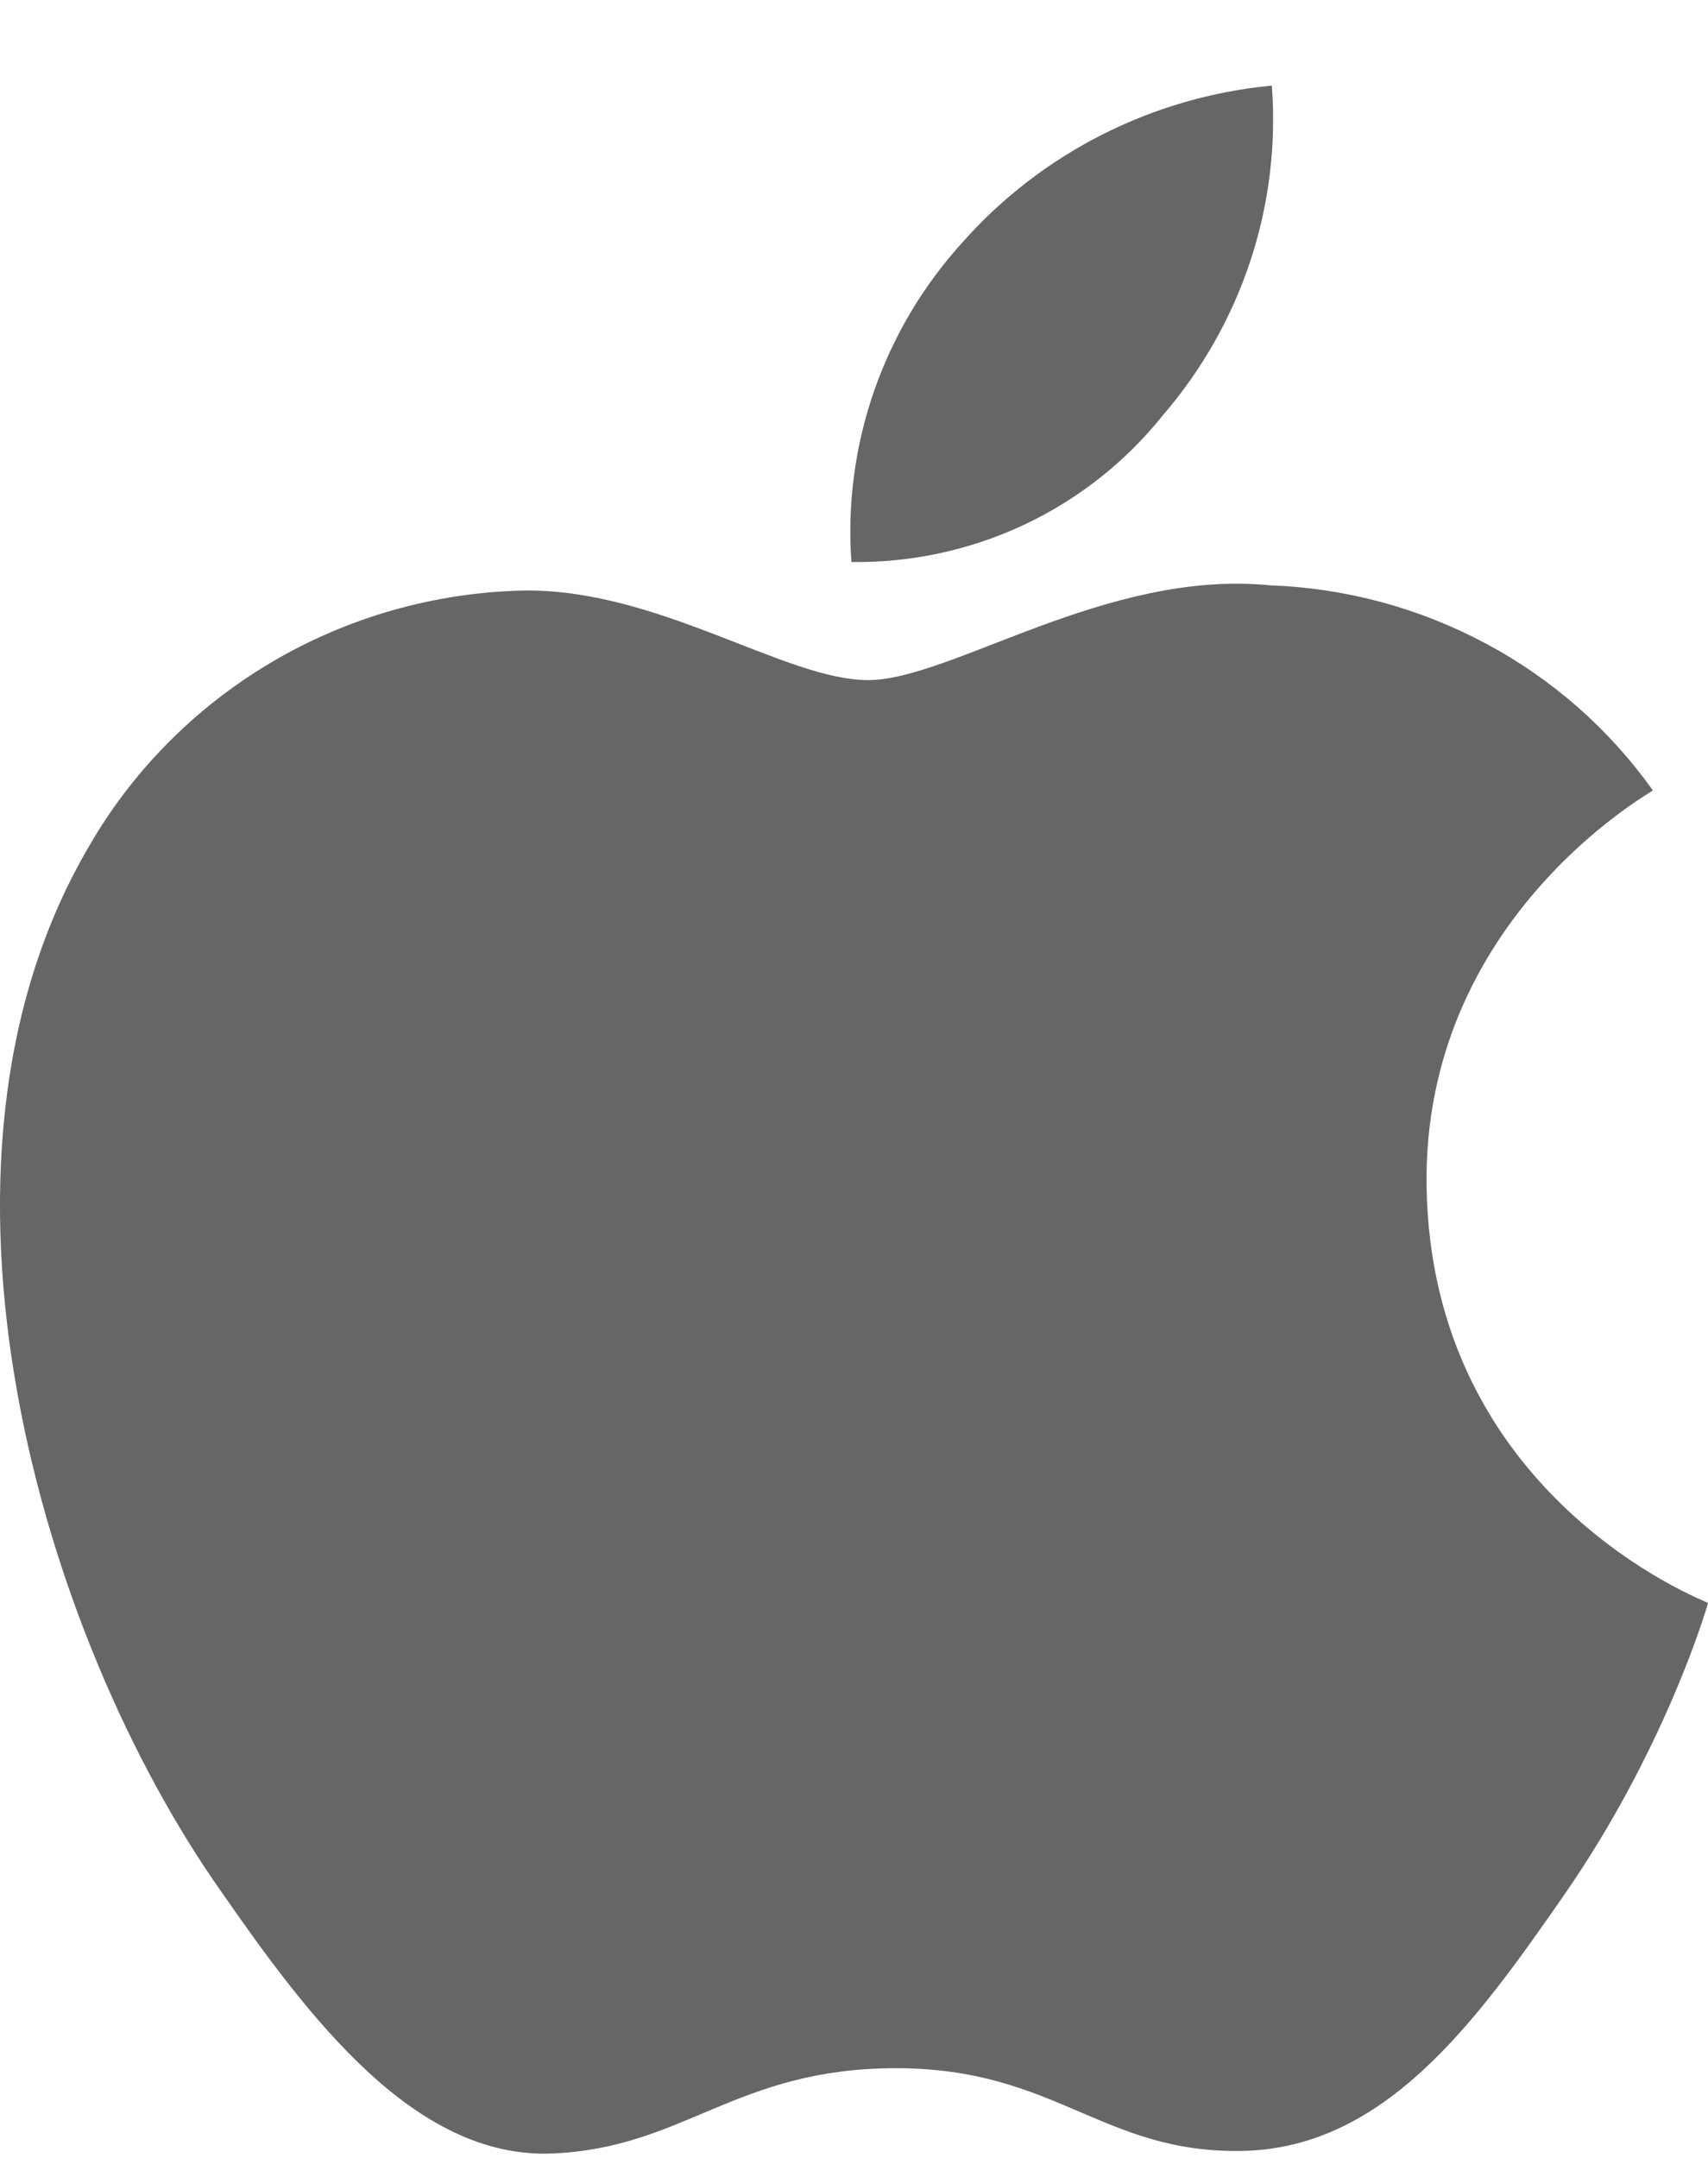 <svg width="19" height="24" viewBox="0 0 19 24" fill="none" xmlns="http://www.w3.org/2000/svg">
<path opacity="0.6" d="M13.837 6.501L14.129 6.51C14.969 6.54 15.791 6.762 16.53 7.158C17.269 7.553 17.904 8.112 18.387 8.791C18.29 8.858 15.84 10.257 15.869 13.17C15.908 16.649 18.971 17.808 19 17.827C18.981 17.904 18.514 19.476 17.386 21.095C16.414 22.494 15.402 23.893 13.818 23.922C12.262 23.951 11.747 23.002 9.967 23.002C8.178 23.002 7.614 23.893 6.136 23.951C4.61 24.008 3.433 22.437 2.461 21.038C0.448 18.182 -1.078 12.969 0.973 9.442C1.457 8.591 2.157 7.879 3.004 7.375C3.851 6.871 4.817 6.593 5.806 6.568C7.313 6.539 8.732 7.564 9.656 7.564C10.58 7.564 12.31 6.328 14.129 6.51L13.837 6.501ZM14.148 0.952C14.249 2.286 13.812 3.604 12.933 4.622C12.521 5.137 11.995 5.552 11.395 5.835C10.795 6.117 10.136 6.26 9.471 6.251C9.425 5.607 9.511 4.961 9.723 4.35C9.935 3.74 10.269 3.177 10.706 2.696C11.585 1.703 12.817 1.078 14.148 0.952V0.952Z" fill="black"/>
</svg>
